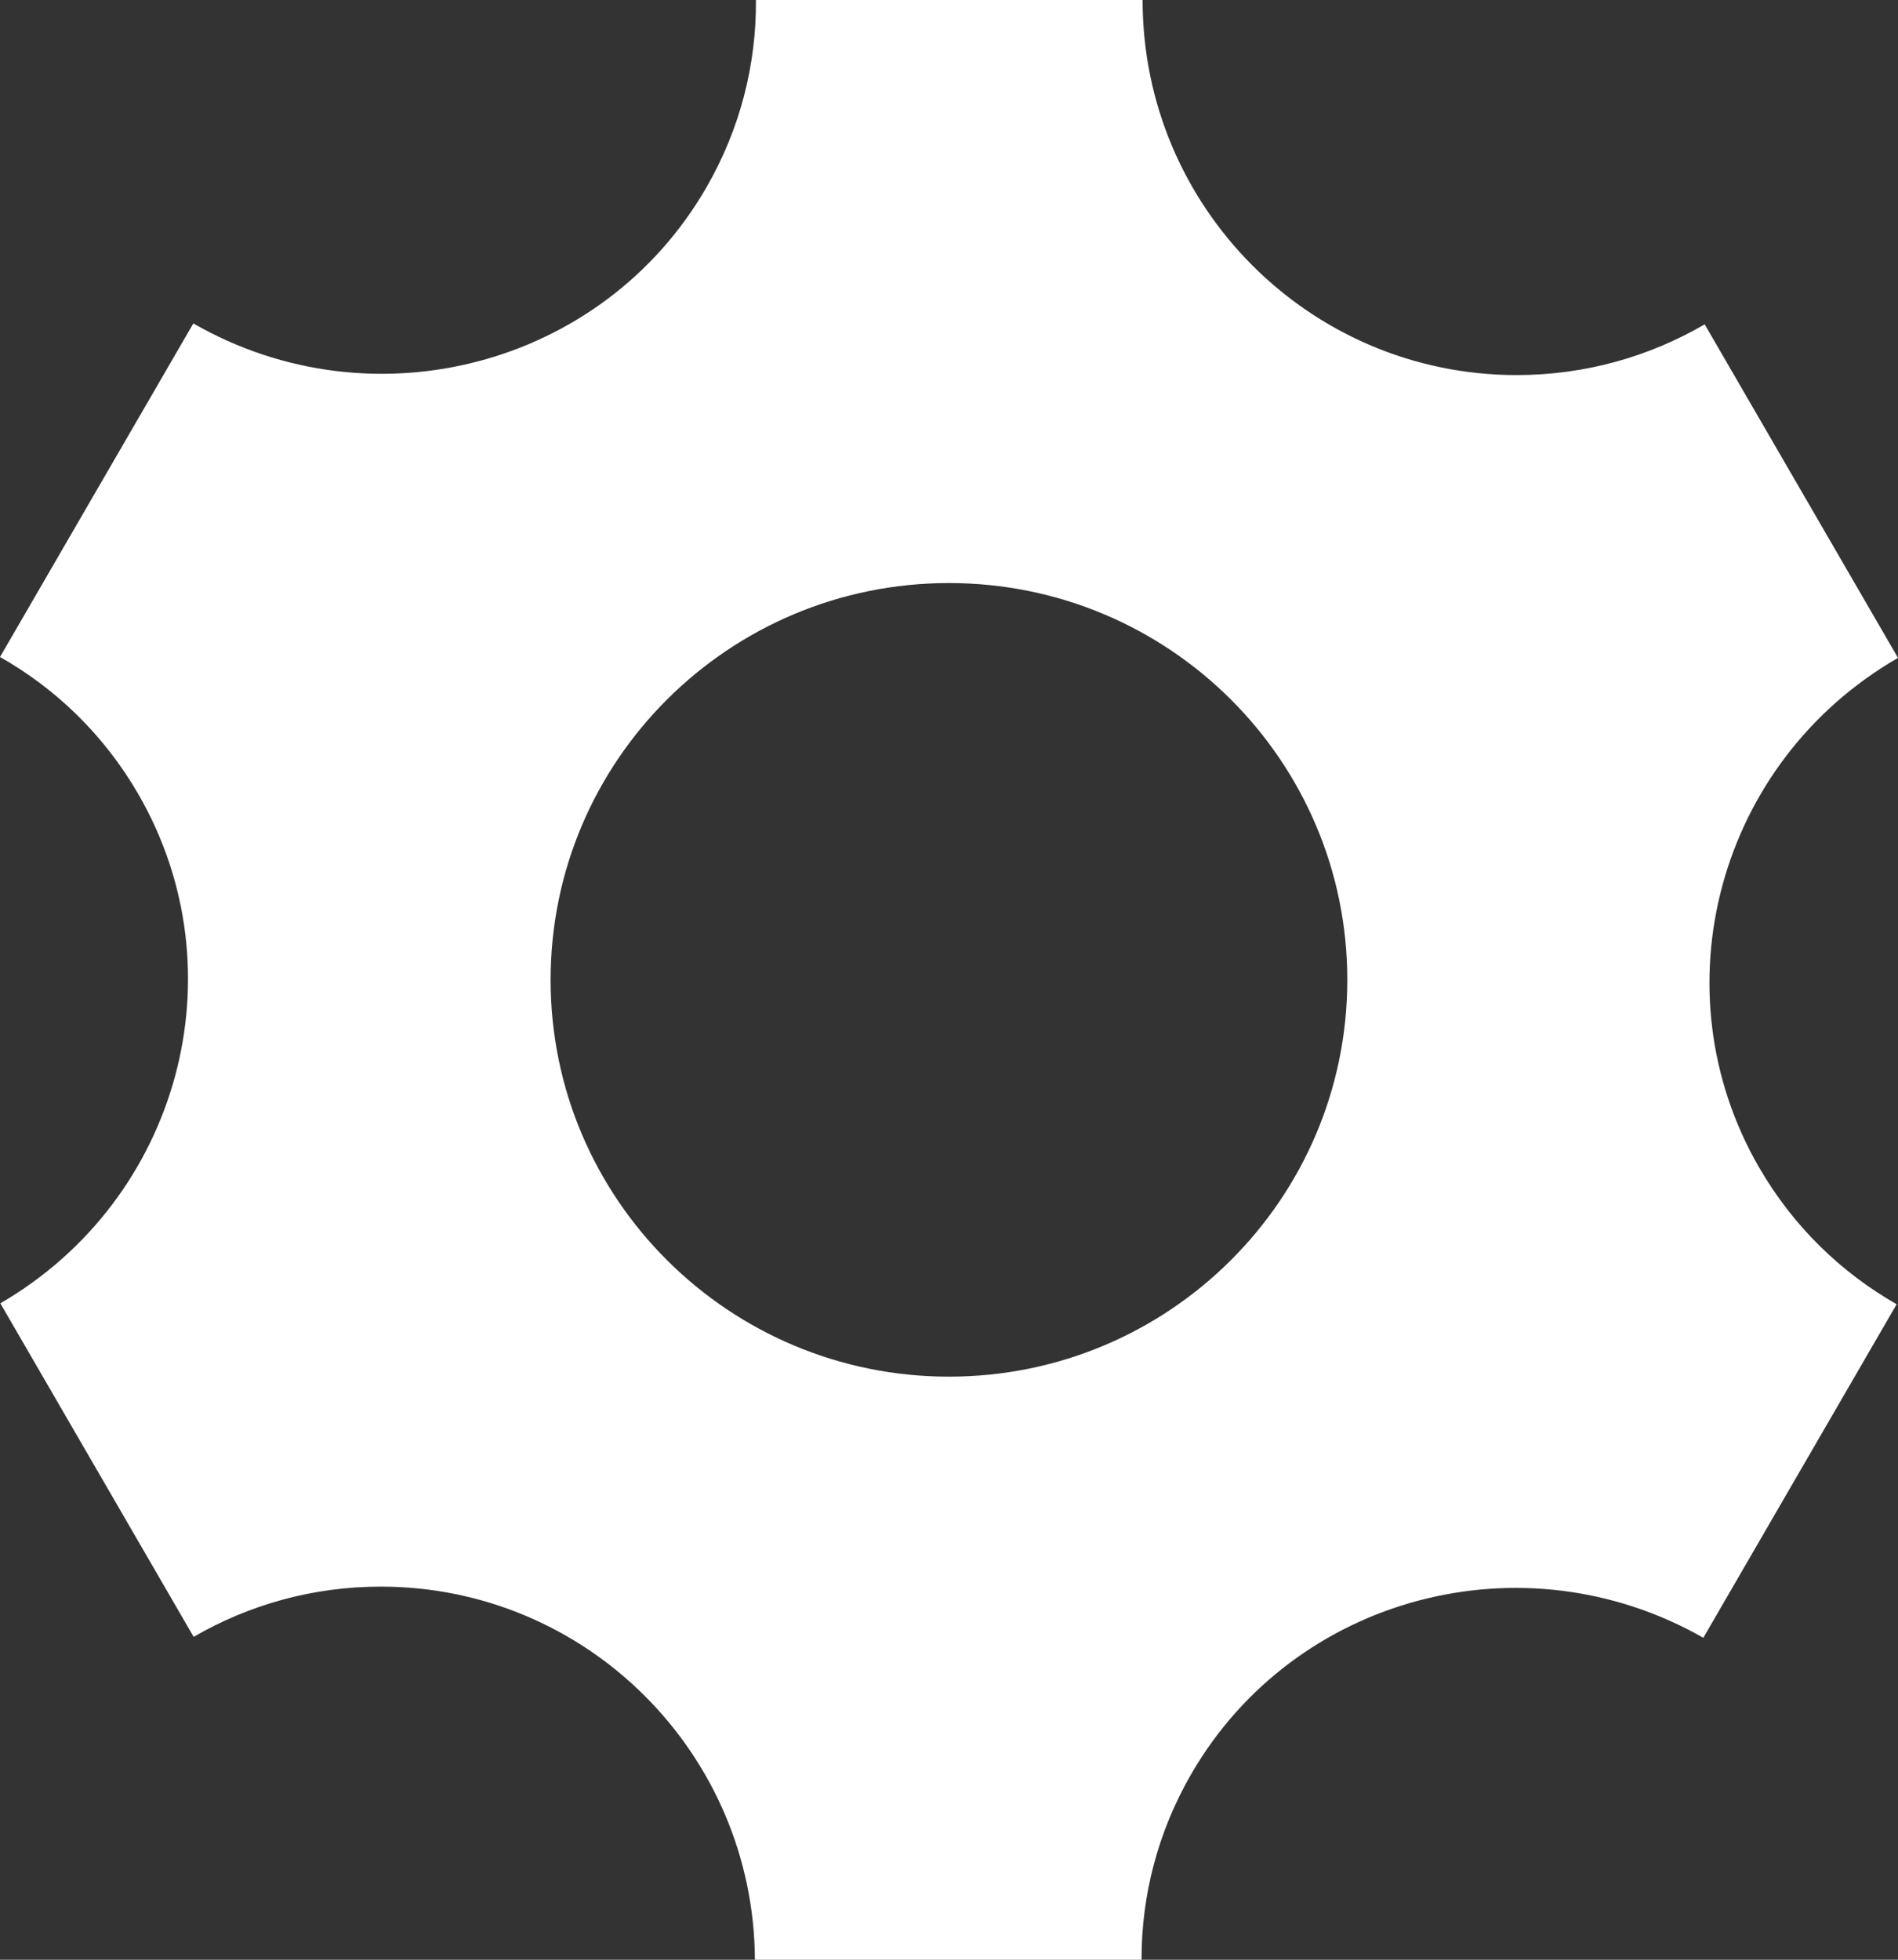 <?xml version="1.0" encoding="UTF-8"?>
<svg width="62px" height="64px" viewBox="0 0 62 64" version="1.1" xmlns="http://www.w3.org/2000/svg" xmlns:xlink="http://www.w3.org/1999/xlink">
    <rect x="0" y="0" width="62" height="64" fill="#333333" stroke="none"/>
    <!-- Generator: Sketch 49.2 (51160) - http://www.bohemiancoding.com/sketch -->
    <title>0605-cog</title>
    <desc>Created with Sketch.</desc>
    <defs></defs>
    <g id="Page-1" stroke="none" stroke-width="1" fill="none" fill-rule="evenodd">
        <g id="0605-cog" fill="#FFFFFF" fill-rule="nonzero">
            <path d="M57.471,38.141 C54.099,32.325 56.127,24.871 62,21.485 L55.685,10.592 C53.88,11.645 51.782,12.249 49.544,12.249 C42.795,12.249 37.324,6.765 37.324,0 L24.693,0 C24.71,2.088 24.186,4.205 23.064,6.141 C19.692,11.957 12.197,13.935 6.315,10.563 L0,21.456 C1.819,22.485 3.392,23.993 4.512,25.923 C7.878,31.73 5.862,39.169 0.011,42.563 L6.326,53.456 C8.125,52.412 10.212,51.815 12.44,51.815 C19.168,51.815 24.624,57.265 24.66,64 L37.29,64 C37.285,61.933 37.809,59.839 38.92,57.924 C42.286,52.117 49.763,50.137 55.641,53.486 L61.956,42.593 C60.149,41.564 58.586,40.062 57.472,38.141 L57.471,38.141 Z M30.999,44.958 C23.812,44.958 17.986,39.157 17.986,32 C17.986,24.842 23.812,19.041 30.999,19.041 C38.186,19.041 44.011,24.843 44.011,32 C44.011,39.156 38.186,44.958 30.999,44.958 Z" id="Shape"></path>
        </g>
    </g>
</svg>